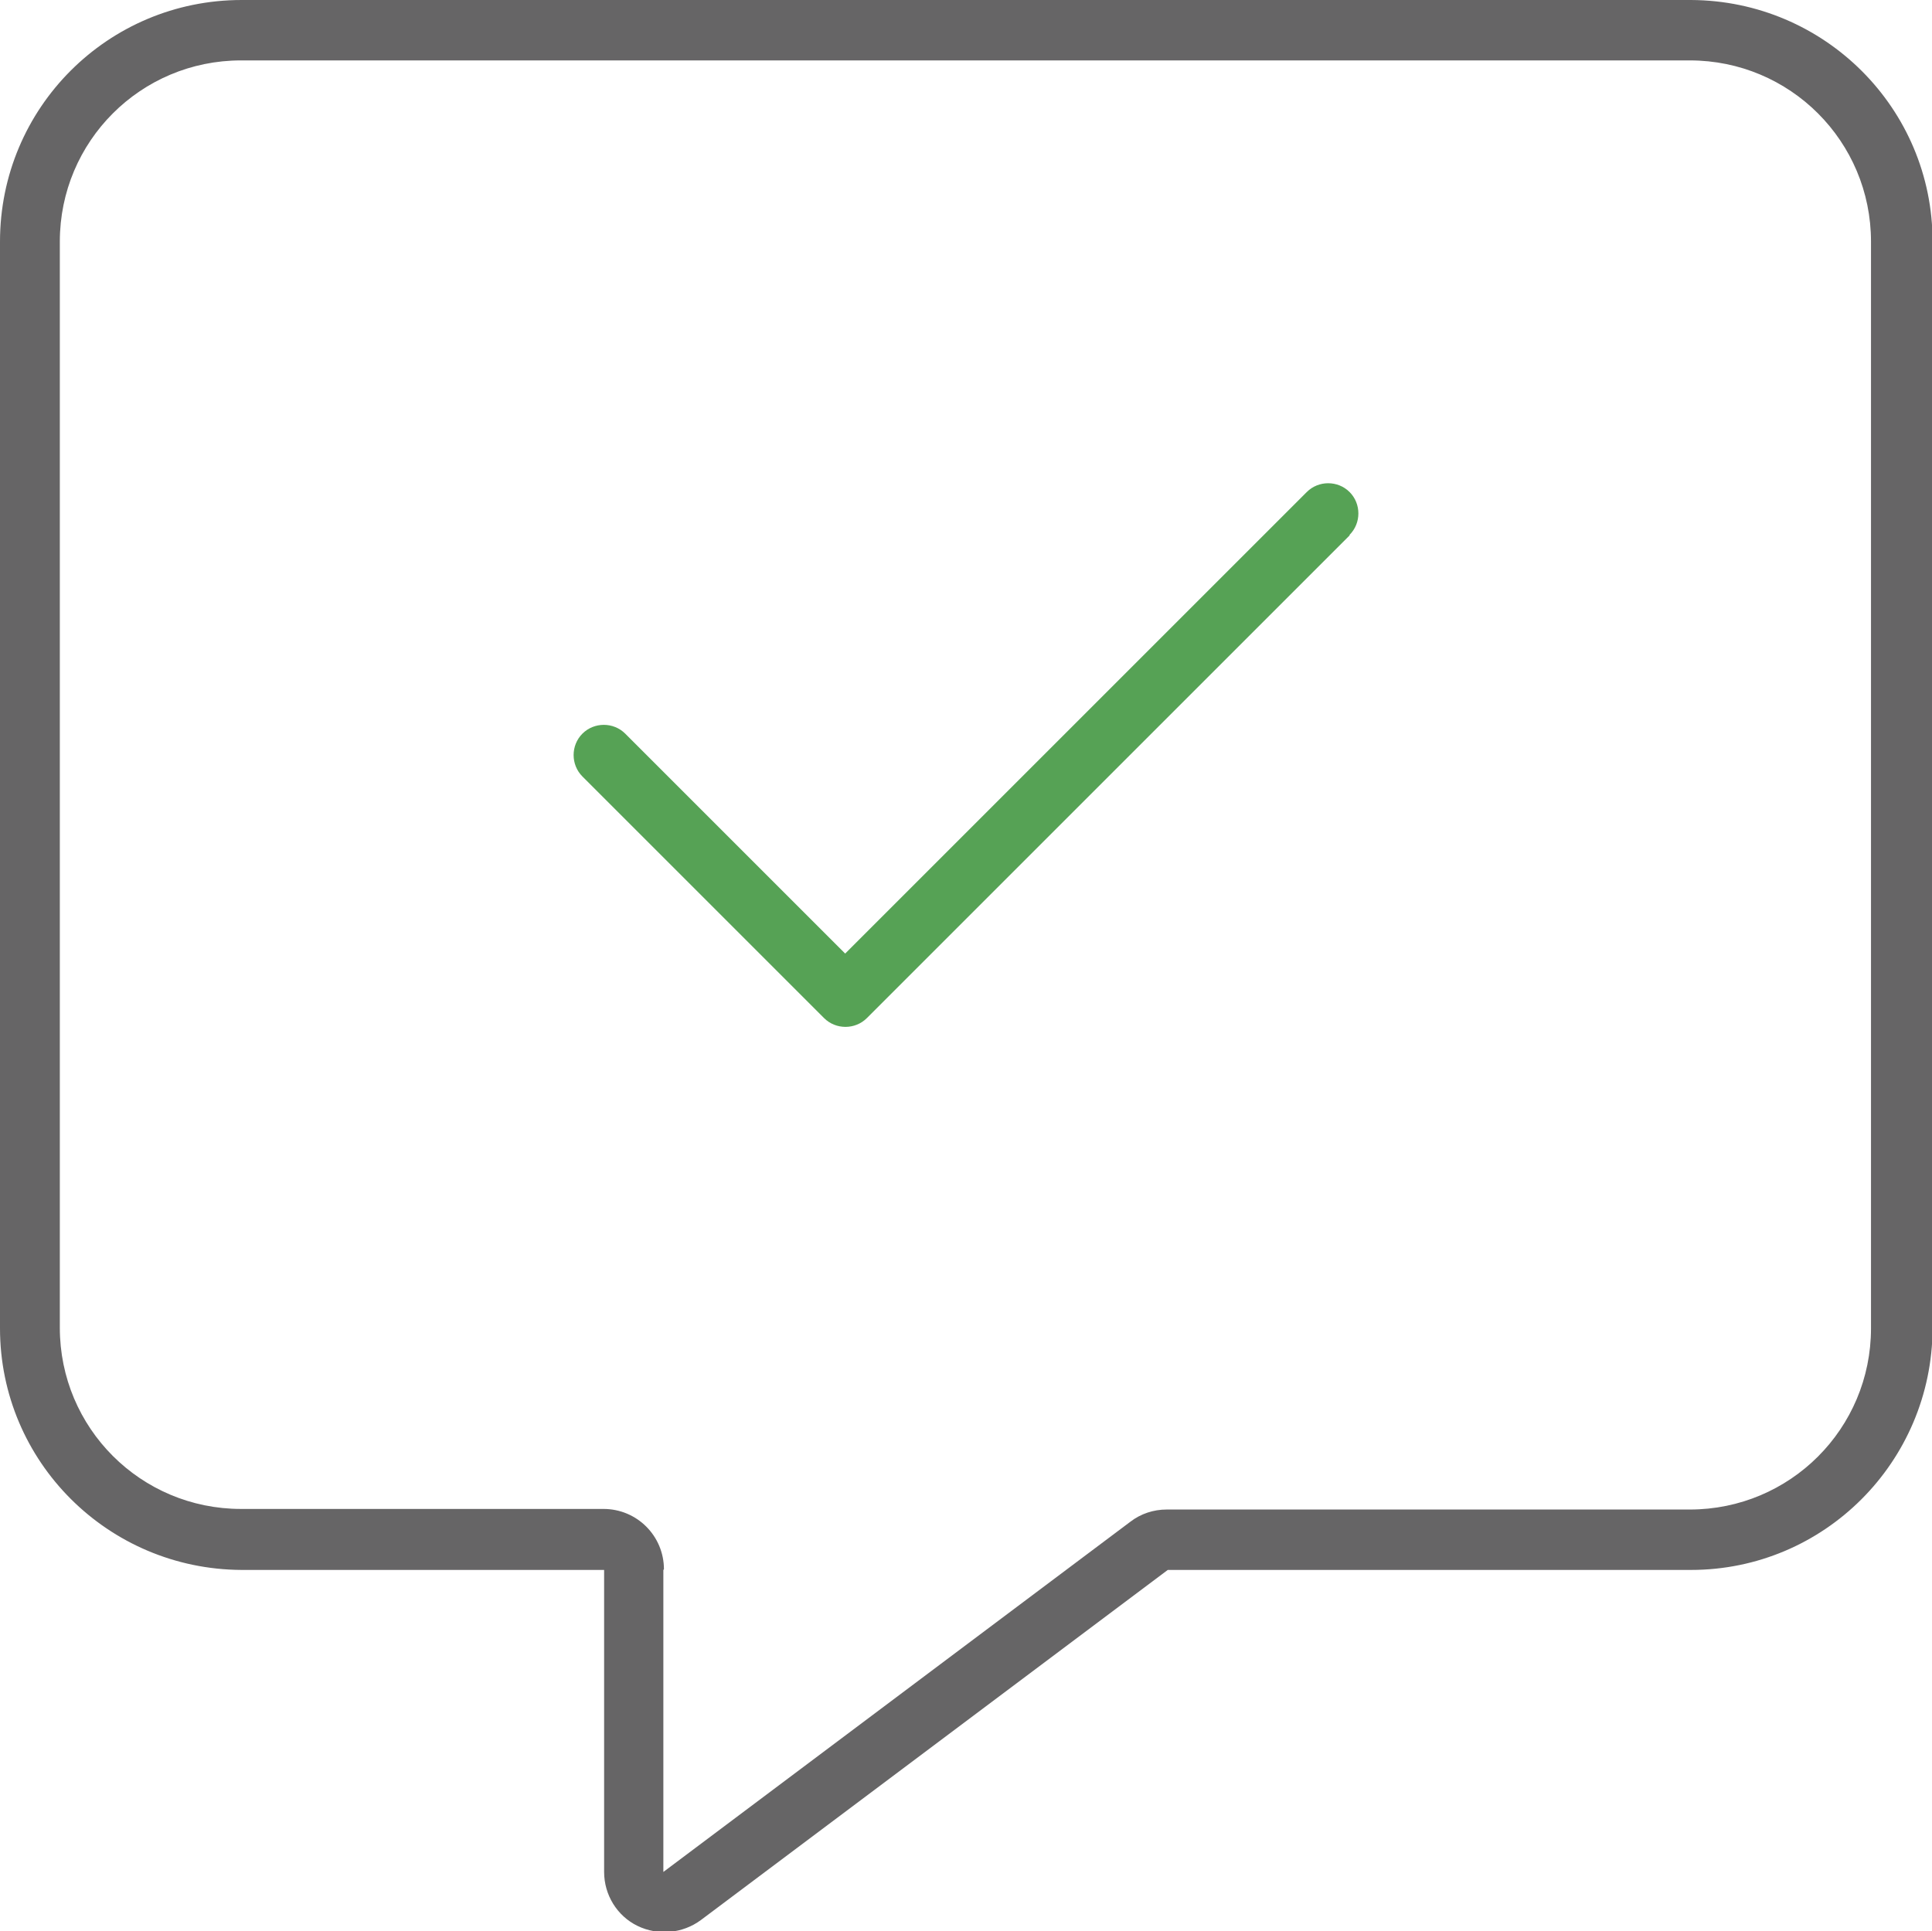 <?xml version="1.0" encoding="UTF-8"?>
<svg id="Layer_1" data-name="Layer 1" xmlns="http://www.w3.org/2000/svg" width="32.94" height="32.93" viewBox="0 0 32.94 32.93">
  <g id="Group_632" data-name="Group 632">
    <path id="Path_840" data-name="Path 840" d="m23.01,9.12c.2-.2.2-.53,0-.73-.2-.2-.53-.2-.73,0h0l-7.87,7.87-3.75-3.75c-.2-.2-.53-.2-.73,0s-.2.53,0,.73h0l4.12,4.12c.2.2.53.2.73,0l8.23-8.23Z" style="fill: #56a255; stroke-width: 0px;"/>
    <path id="Path_841" data-name="Path 841" d="m11.32,26.76c0-.57-.46-1.03-1.03-1.03h-6.18c-1.71,0-3.09-1.38-3.09-3.09V4.12c0-1.71,1.38-3.09,3.09-3.09h24.7c1.71,0,3.09,1.38,3.09,3.09v18.53c0,1.71-1.38,3.09-3.09,3.09h-8.92c-.22,0-.44.07-.62.21l-7.96,5.97v-5.15ZM4.12,0C1.84,0,0,1.84,0,4.12v18.53c0,2.27,1.84,4.11,4.12,4.12h6.18v5.15c0,.39.22.75.57.92.35.17.77.13,1.08-.1l7.96-5.97h8.92c2.27,0,4.11-1.84,4.12-4.12V4.12c0-2.27-1.84-4.11-4.12-4.12H4.12Z" style="fill: #666566; stroke-width: 0px;"/>
  </g>
</svg>